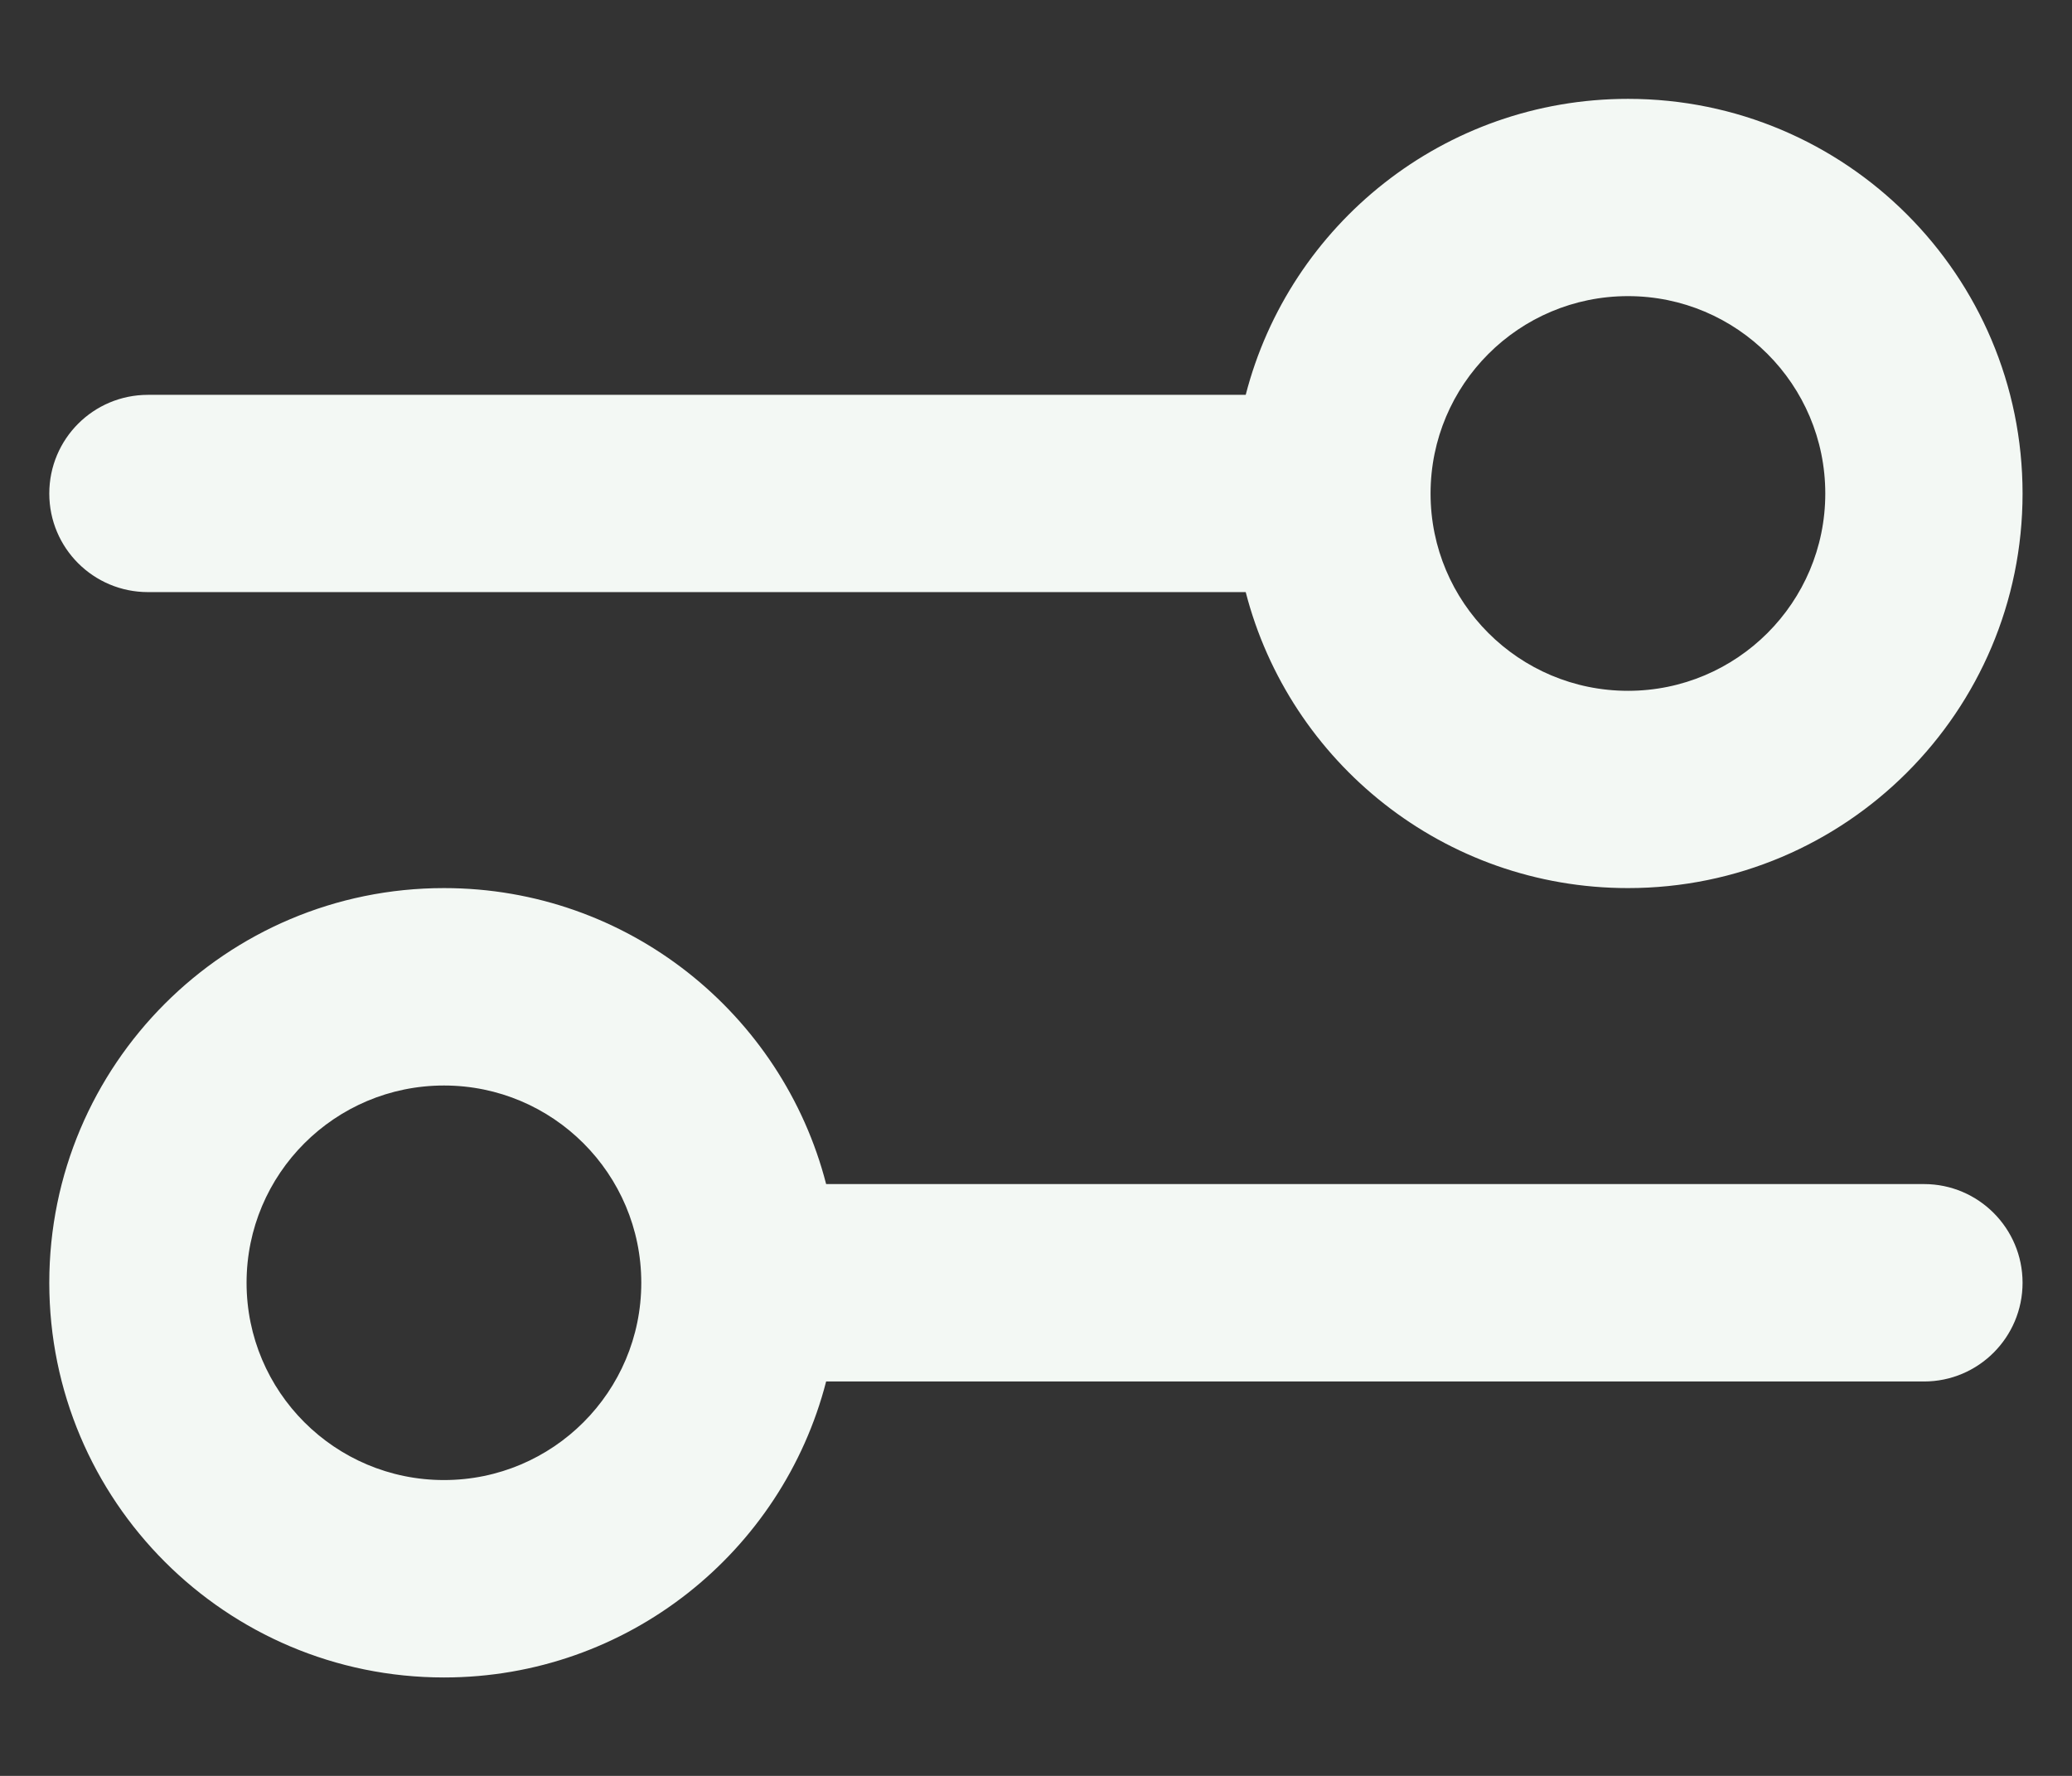<svg width="14" height="12" viewBox="0 0 14 12" fill="none" xmlns="http://www.w3.org/2000/svg">
<rect x="0" y="0" width="14" height="12" fill="#333333" stroke="none"/>
<path fill-rule="evenodd" clip-rule="evenodd" d="M11 6.001C12.472 6.001 13.666 4.807 13.666 3.335C13.666 1.862 12.472 0.668 11 0.668C9.757 0.668 8.713 1.518 8.417 2.668H1C0.631 2.668 0.333 2.966 0.333 3.335C0.333 3.703 0.631 4.001 1 4.001H8.417C8.713 5.151 9.757 6.001 11 6.001ZM9.666 3.335C9.666 4.071 10.263 4.668 11 4.668C11.736 4.668 12.333 4.071 12.333 3.335C12.333 2.598 11.736 2.001 11 2.001C10.263 2.001 9.666 2.598 9.666 3.335ZM0.333 8.668C0.333 7.195 1.527 6.001 3 6.001C4.242 6.001 5.286 6.851 5.582 8.001H13C13.368 8.001 13.666 8.3 13.666 8.668C13.666 9.036 13.368 9.335 13 9.335H5.582C5.286 10.485 4.242 11.335 3 11.335C1.527 11.335 0.333 10.141 0.333 8.668ZM4.333 8.668C4.333 7.932 3.736 7.335 3 7.335C2.263 7.335 1.666 7.932 1.666 8.668C1.666 9.404 2.263 10.001 3 10.001C3.736 10.001 4.333 9.404 4.333 8.668Z" fill="#F3F8F4"/>
</svg>
